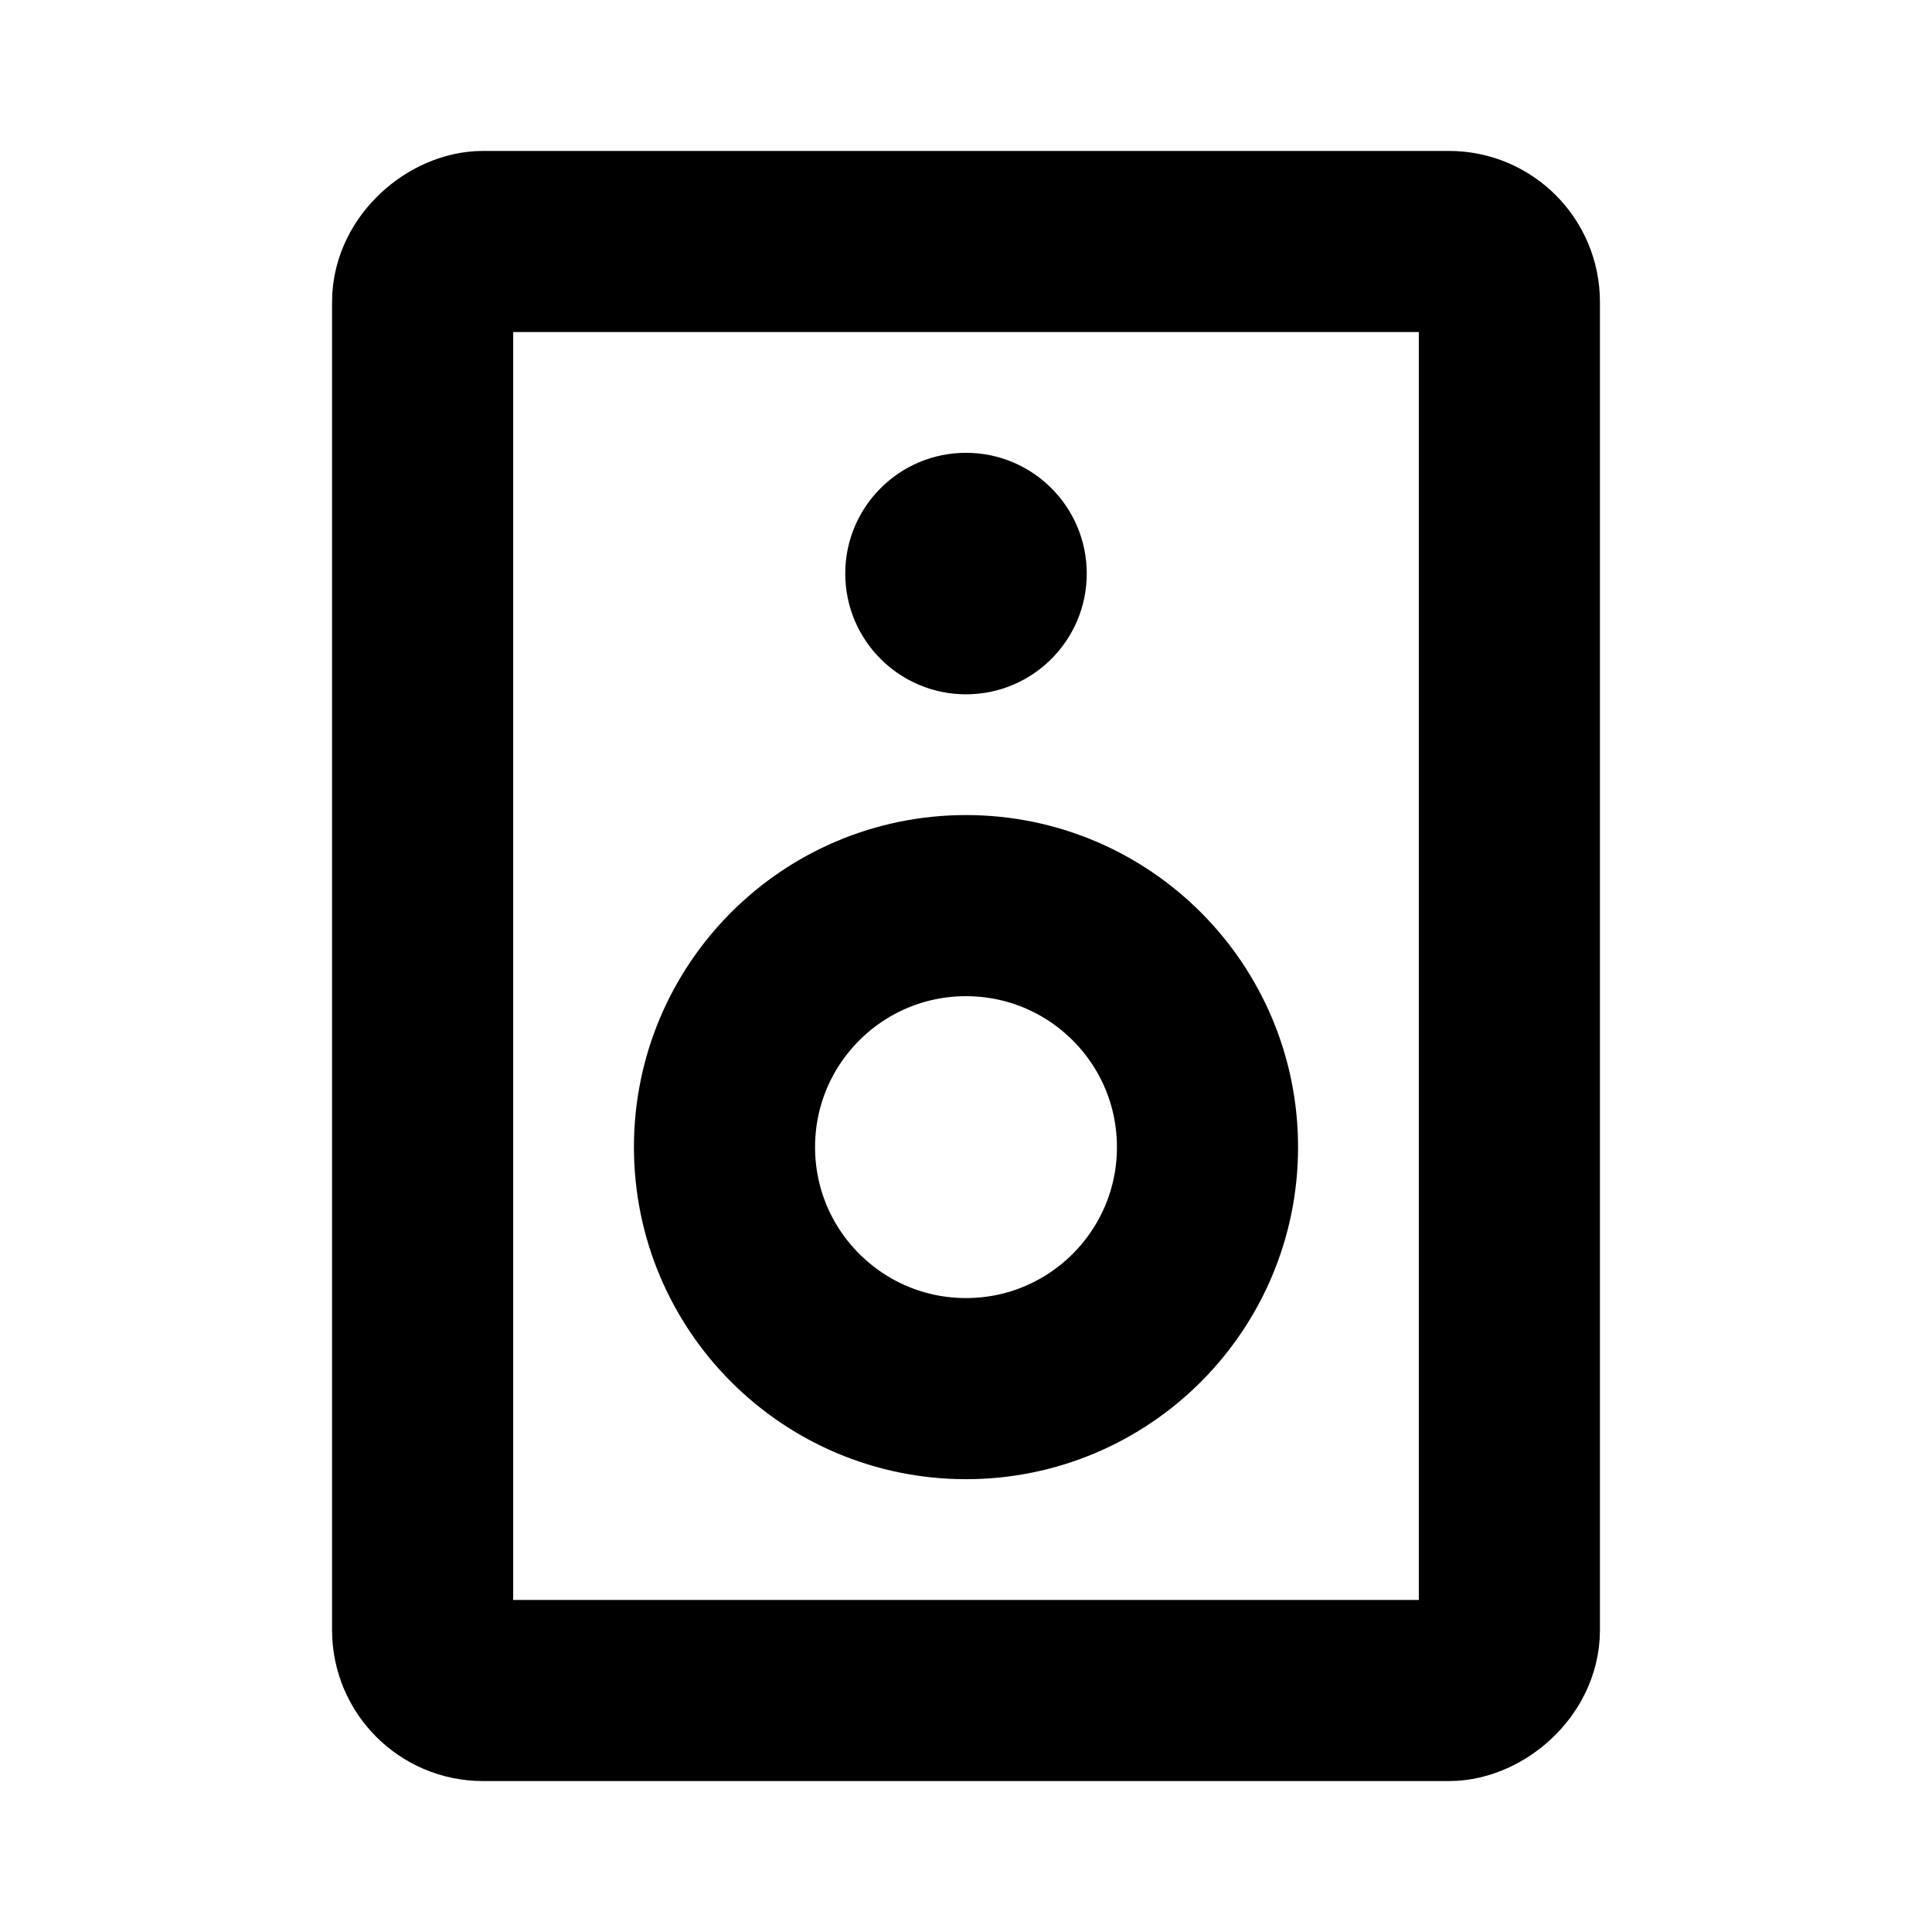 <svg xmlns="http://www.w3.org/2000/svg" viewBox="0 0 256 256"><rect width="256" height="256" fill="none"/><rect x="32" y="56" width="192" height="144" rx="8" transform="translate(256 0) rotate(90)" fill="none" stroke="currentColor" stroke-linecap="round" stroke-linejoin="round" stroke-width="24"/><circle cx="128" cy="76" r="16"/><circle cx="128" cy="152" r="32" fill="none" stroke="currentColor" stroke-linecap="round" stroke-linejoin="round" stroke-width="24"/></svg>